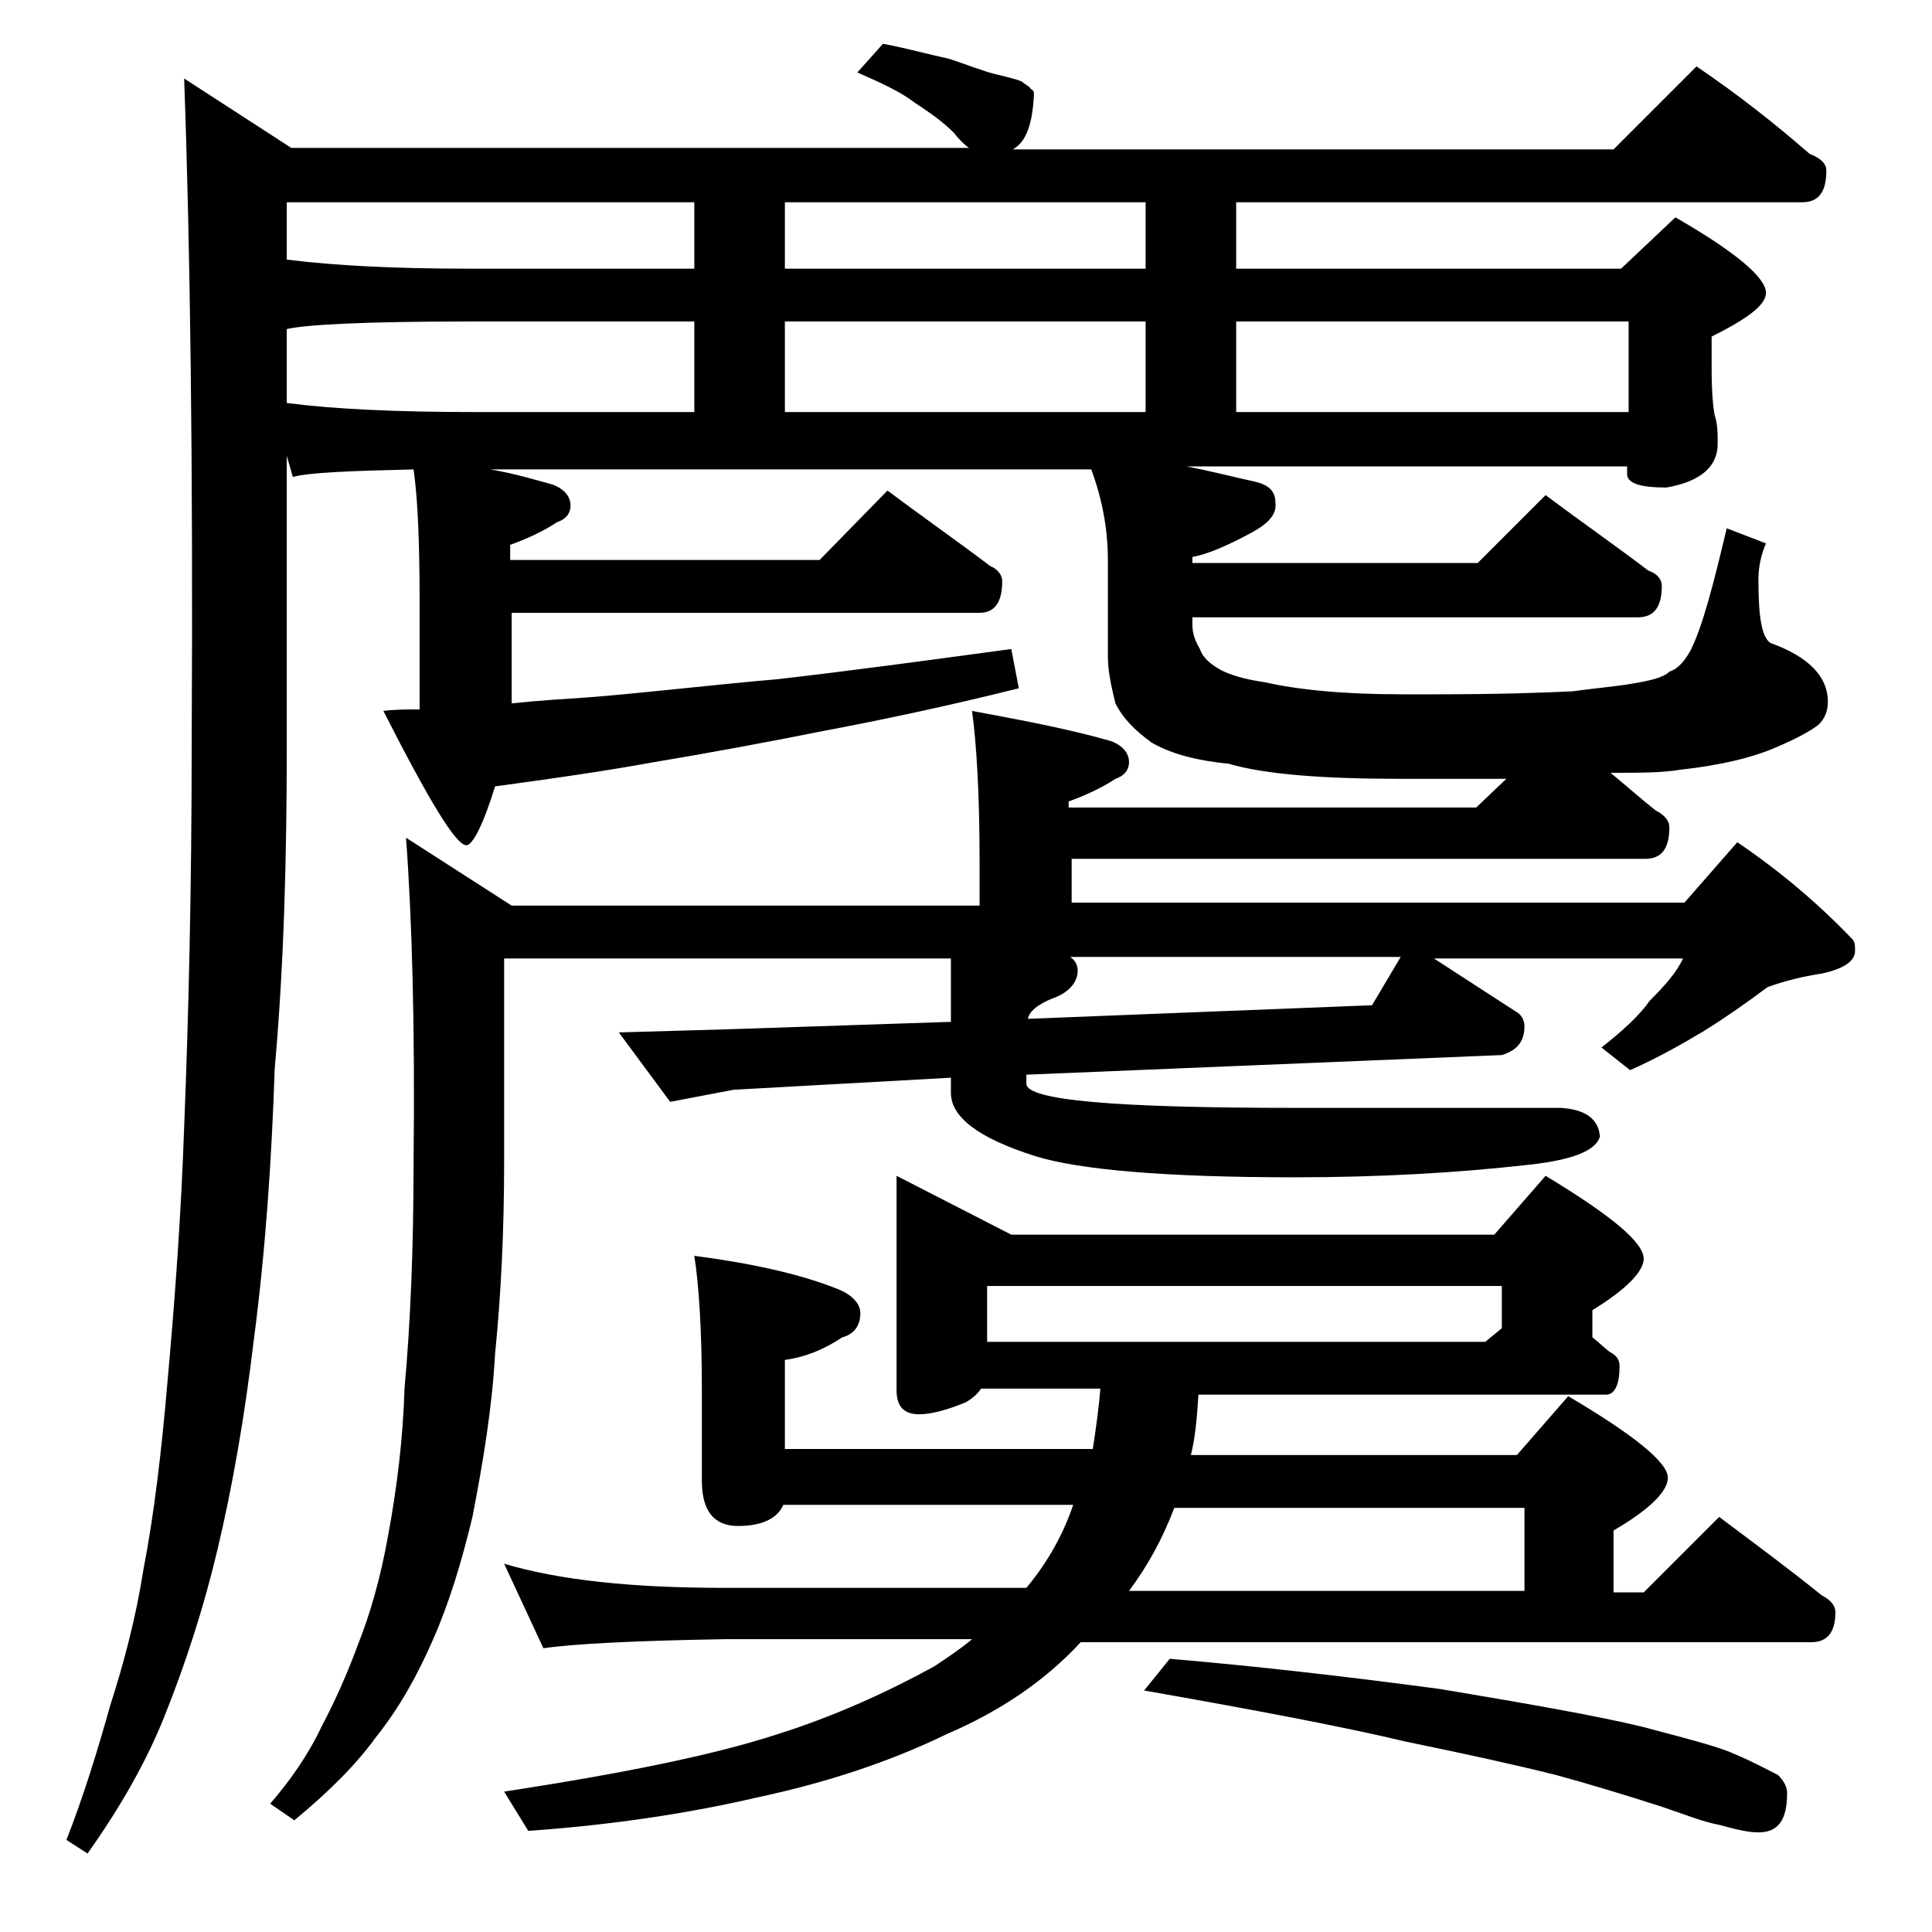 <?xml version="1.0" encoding="utf-8"?>
<!-- Generator: Adobe Illustrator 18.0.0, SVG Export Plug-In . SVG Version: 6.00 Build 0)  -->
<!DOCTYPE svg PUBLIC "-//W3C//DTD SVG 1.1//EN" "http://www.w3.org/Graphics/SVG/1.1/DTD/svg11.dtd">
<svg version="1.1" id="Layer_1" xmlns="http://www.w3.org/2000/svg" xmlns:xlink="http://www.w3.org/1999/xlink" x="0px" y="0px"
	 viewBox="0 0 128 128" enable-background="new 0 0 128 128" xml:space="preserve">
<path d="M58.5,2.9c1.6,0.3,3,0.7,4.4,1c1.2,0.4,2.2,0.8,3,1c0.8,0.2,1.3,0.3,1.8,0.5c0.2,0.2,0.5,0.3,0.6,0.5
	c0.2,0.1,0.2,0.2,0.2,0.4c-0.1,1.9-0.5,3.1-1.4,3.6h39.8l5.5-5.5c2.8,1.9,5.2,3.8,7.5,5.8c0.8,0.3,1.1,0.7,1.1,1.1
	c0,1.4-0.5,2.1-1.6,2.1H81.9v4.4h25.5l3.6-3.4c4,2.3,6,4,6,5c0,0.8-1.2,1.7-3.6,2.9v2.1c0,1.6,0.1,2.6,0.2,3.1
	c0.2,0.6,0.2,1.2,0.2,1.9c0,1.5-1.1,2.5-3.4,2.9c-1.8,0-2.6-0.3-2.6-0.9v-0.5H78.6c1.6,0.3,3.1,0.7,4.5,1c0.9,0.2,1.4,0.6,1.4,1.4
	c0.1,0.8-0.5,1.4-1.6,2c-1.5,0.8-2.8,1.4-3.9,1.6v0.4h18.9l4.5-4.5c2.4,1.8,4.7,3.4,6.8,5c0.6,0.2,0.9,0.6,0.9,1
	c0,1.4-0.5,2.1-1.6,2.1H79v0.5c0,0.6,0.2,1.1,0.5,1.6c0.2,0.6,0.7,1,1.4,1.4c0.6,0.3,1.5,0.6,2.9,0.8c2.2,0.5,5.2,0.8,9.1,0.8H95
	c4.2,0,7.2-0.1,9.2-0.2c1.4-0.2,2.7-0.3,3.9-0.5c1.2-0.2,2.1-0.4,2.5-0.8c0.6-0.2,1-0.7,1.4-1.4c0.8-1.6,1.5-4.3,2.4-8.1l2.6,1
	c-0.3,0.7-0.5,1.5-0.5,2.4c0,2.4,0.2,3.8,0.8,4.2c2.5,0.9,3.8,2.2,3.8,3.9c0,0.6-0.2,1.1-0.6,1.5c-0.5,0.4-1.4,0.9-2.8,1.5
	c-1.6,0.7-3.7,1.2-6.4,1.5c-1.2,0.2-2.7,0.2-4.6,0.2c1.1,0.9,2.1,1.8,3,2.5c0.6,0.3,0.9,0.7,0.9,1.1c0,1.4-0.5,2.1-1.6,2.1h-38v2.9
	h40.6l3.5-4c2.8,1.9,5.3,4,7.6,6.4c0.2,0.2,0.2,0.4,0.2,0.8c0,0.7-0.8,1.2-2.2,1.5c-1.3,0.2-2.5,0.5-3.6,0.9
	c-1.2,0.9-2.6,1.9-4.2,2.9c-1.5,0.9-3.1,1.8-4.9,2.6l-1.9-1.5c1.4-1.1,2.5-2.1,3.2-3.1c1-1,1.8-1.9,2.2-2.8H95l5.4,3.5
	c0.4,0.2,0.6,0.6,0.6,1c0,1-0.5,1.6-1.5,1.9L68,71.2v0.6c0,1.1,5.9,1.6,17.8,1.6h17.6c1.6,0.1,2.5,0.7,2.6,1.9c-0.3,1-2,1.6-5,1.9
	c-4.5,0.5-9.6,0.8-15.2,0.8c-8.6,0-14.3-0.5-17.2-1.4C64.8,75.4,63,74,63,72.4v-1l-14.4,0.8l-4.2,0.8L41,68.4l7-0.2l15-0.5v-4.2
	H33.4v13.4c0,4.6-0.2,8.8-0.6,12.8c-0.2,3.6-0.8,7.2-1.5,10.8c-0.7,2.9-1.5,5.6-2.6,8.1c-1,2.3-2.2,4.5-3.8,6.5
	c-1.3,1.8-3.1,3.6-5.4,5.5l-1.6-1.1c1.3-1.5,2.5-3.2,3.4-5.1c0.9-1.7,1.7-3.5,2.4-5.4c0.8-2,1.5-4.4,2-7.2c0.6-3.2,1-6.5,1.1-9.8
	c0.4-4.4,0.6-9.4,0.6-15c0.1-8.9-0.1-16.1-0.5-21.5l7,4.5h31v-2.9c0-4.5-0.2-7.8-0.5-10c3.8,0.7,6.8,1.3,9.2,2
	c0.8,0.3,1.2,0.8,1.2,1.4c0,0.5-0.3,0.9-0.9,1.1c-0.9,0.6-2,1.1-3.1,1.5v0.4h27l2-1.9h-7c-5.2,0-9-0.3-11.4-1
	c-2-0.2-3.7-0.6-5.1-1.4c-1.1-0.8-1.9-1.6-2.4-2.6c-0.3-1.2-0.5-2.2-0.5-3.1v-6.4c0-2.1-0.4-4.1-1.1-6H32.5c1.7,0.3,3,0.7,4.1,1
	c0.8,0.3,1.2,0.8,1.2,1.4c0,0.5-0.3,0.9-0.9,1.1c-0.9,0.6-2,1.1-3.1,1.5v1h20.5l4.5-4.6c2.4,1.8,4.7,3.4,6.8,5
	c0.5,0.2,0.8,0.6,0.8,1c0,1.4-0.5,2.1-1.5,2.1h-31v6c1.9-0.2,3.6-0.3,5.1-0.4c3.8-0.3,7.9-0.8,12.5-1.2c4.4-0.5,9.6-1.2,15.5-2
	l0.5,2.6c-4.8,1.2-9.1,2.1-12.8,2.8c-4,0.8-7.8,1.5-11.4,2.1c-3.3,0.6-6.8,1.1-10.5,1.6c-0.8,2.6-1.5,3.9-1.9,3.9
	c-0.7,0-2.5-3-5.5-8.9c0.8-0.1,1.6-0.1,2.4-0.1v-7c0-3.8-0.1-6.8-0.4-8.9c-4.2,0.1-6.9,0.2-8,0.5L19,30.2v19.1
	c0,7.7-0.2,14.8-0.8,21.5c-0.2,6-0.6,12-1.4,18.1c-0.6,5-1.4,9.6-2.4,13.8c-0.9,3.8-2.1,7.5-3.5,11c-1.2,3-2.9,6-5.1,9.1l-1.4-0.9
	c1.1-2.8,2-5.7,2.9-8.9c0.9-2.8,1.7-5.8,2.2-9c0.7-3.6,1.2-7.8,1.6-12.5c0.5-5.5,0.9-11.1,1.1-16.8c0.3-7.5,0.5-16,0.5-25.5
	c0.1-18.3-0.1-33-0.5-44l7.1,4.6h44.9c-0.3-0.2-0.7-0.6-1-1c-0.8-0.8-1.7-1.4-2.6-2c-0.9-0.7-2.2-1.3-3.8-2L58.5,2.9z M46,17.8v-4.4
	H19v3.8c3.2,0.4,7.2,0.6,12,0.6H46z M19,26.7c3.1,0.4,7.2,0.6,12.5,0.6H46v-6H31c-6.7,0-10.7,0.2-12,0.5V26.7z M59.4,77.9l7.6,3.9
	h32l3.4-3.9c4.3,2.6,6.5,4.4,6.5,5.5c0,0.8-1.1,2-3.4,3.4v1.8c0.5,0.4,0.9,0.8,1.2,1c0.4,0.2,0.6,0.5,0.6,0.9c0,1.2-0.3,1.9-0.9,1.9
	H79.4c-0.1,1.5-0.2,2.8-0.5,4h21.6l3.4-3.9c4.4,2.6,6.6,4.4,6.6,5.4c0,0.9-1.2,2.1-3.6,3.5v4.1h2l5-5c2.4,1.8,4.7,3.5,6.8,5.2
	c0.6,0.3,0.9,0.7,0.9,1.1c0,1.3-0.5,2-1.6,2H71.6c-2.4,2.6-5.4,4.6-8.9,6.1c-3.7,1.8-7.9,3.2-12.6,4.2c-4.3,1-9.4,1.8-15.1,2.2
	l-1.6-2.6c7.8-1.2,13.8-2.4,18.1-3.8c3.8-1.2,7.3-2.8,10.4-4.5c0.9-0.6,1.8-1.2,2.5-1.8H48c-5.9,0.1-9.9,0.3-12,0.6l-2.6-5.6
	c3.7,1.1,8.5,1.6,14.6,1.6h20c1.5-1.8,2.5-3.7,3.1-5.5H51.9c-0.4,0.9-1.4,1.4-3,1.4c-1.6,0-2.4-1-2.4-3v-6c0-4-0.2-7-0.5-8.9
	c3.8,0.5,7,1.2,9.5,2.2c1,0.4,1.5,1,1.5,1.6c0,0.8-0.4,1.4-1.2,1.6c-1.2,0.8-2.4,1.3-3.8,1.5v5.9h20.4c0.2-1.3,0.4-2.7,0.5-4H65
	c-0.2,0.3-0.5,0.6-1,0.9c-1.2,0.5-2.3,0.8-3.1,0.8c-1,0-1.5-0.5-1.5-1.6V77.9z M75.9,17.8v-4.4H52v4.4H75.9z M52,21.3v6h23.9v-6H52z
	 M65.4,88.9h33l1.1-0.9v-2.8H65.4V88.9z M68.1,67.5l22.8-0.9l1.9-3.2H70.9c0.3,0.2,0.5,0.5,0.5,0.9c0,0.8-0.6,1.5-1.8,1.9
	C68.7,66.6,68.2,67,68.1,67.5z M77.8,99.9c-0.8,2.1-1.8,3.9-3,5.5H101v-5.5H77.8z M77.5,109.9c5.9,0.5,11.9,1.2,17.9,2
	c6,1,10.5,1.8,13.4,2.5c3,0.8,5,1.3,6.1,1.8c1.2,0.5,2.1,1,2.9,1.4c0.4,0.4,0.6,0.8,0.6,1.2c0,1.8-0.6,2.6-1.9,2.6
	c-0.7,0-1.5-0.2-2.6-0.5c-1.1-0.2-2.3-0.7-3.8-1.2c-2.5-0.8-4.8-1.5-7-2.1c-2.8-0.7-6-1.4-9.9-2.2c-4.2-1-10-2.1-17.4-3.4
	L77.5,109.9z M81.9,21.3v6h26v-6H81.9z"/>
</svg>
